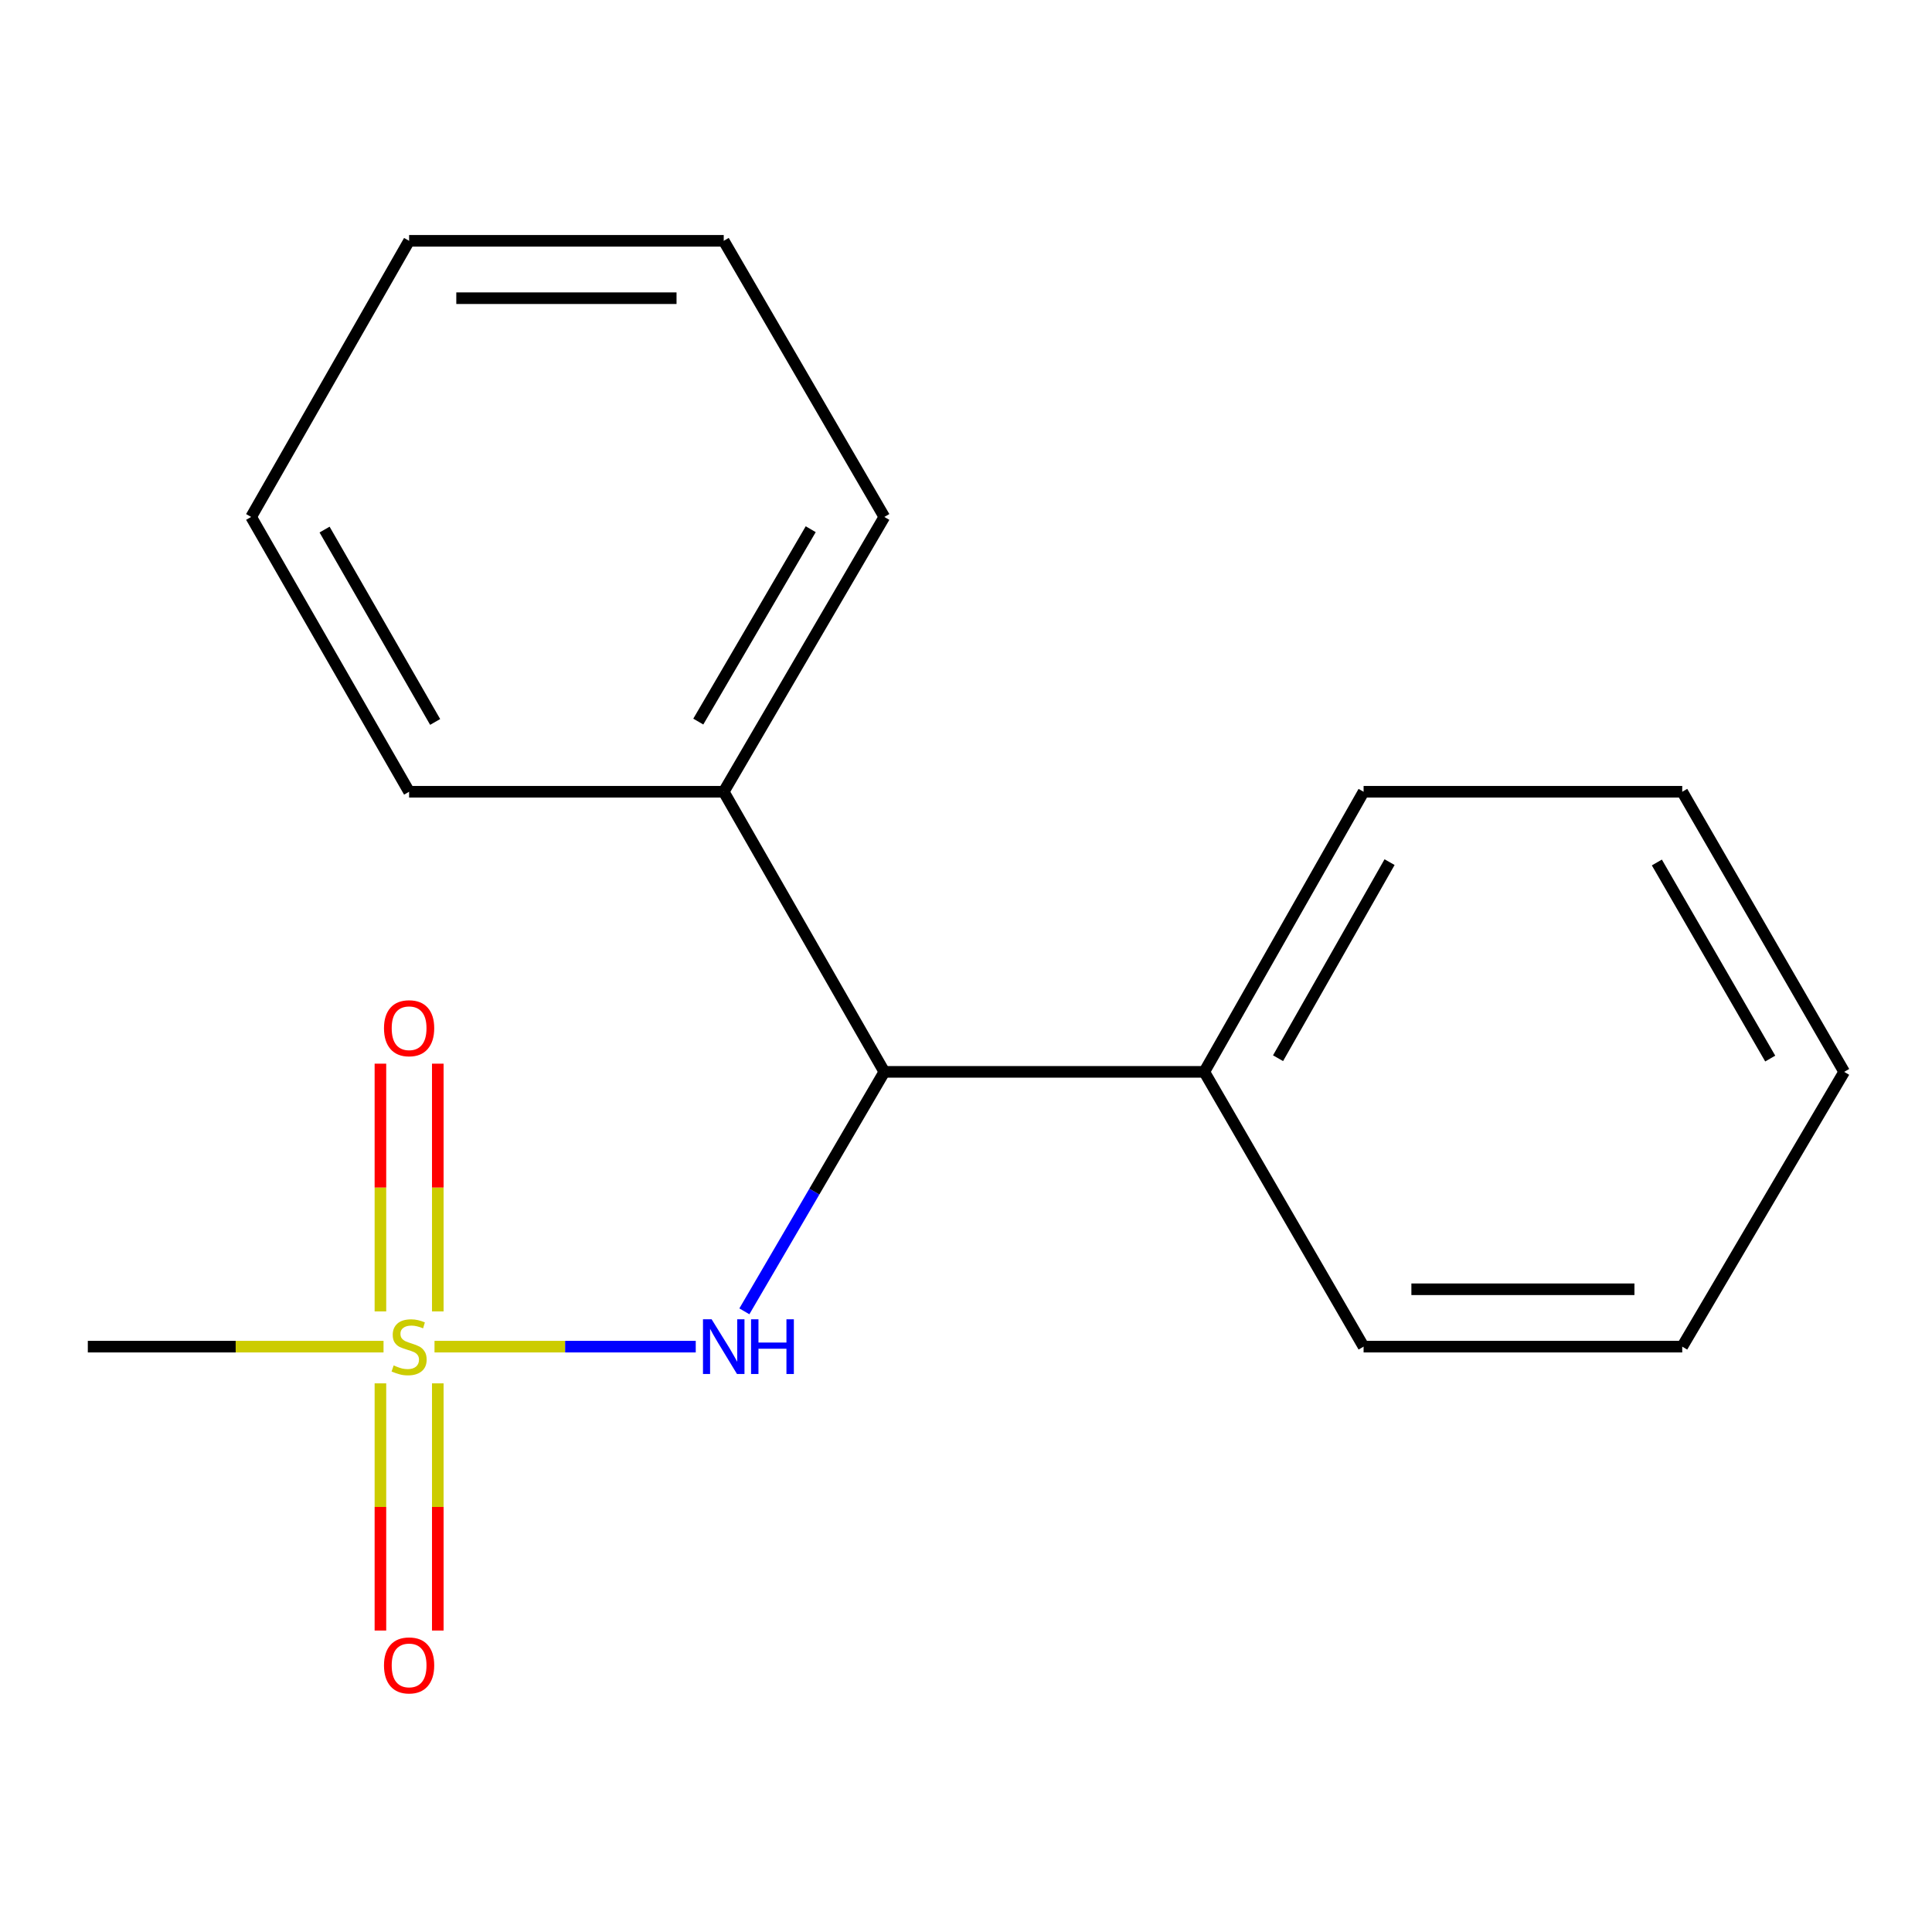 <?xml version='1.0' encoding='iso-8859-1'?>
<svg version='1.1' baseProfile='full'
              xmlns='http://www.w3.org/2000/svg'
                      xmlns:rdkit='http://www.rdkit.org/xml'
                      xmlns:xlink='http://www.w3.org/1999/xlink'
                  xml:space='preserve'
width='1000px' height='1000px' viewBox='0 0 1000 1000'>
<!-- END OF HEADER -->
<rect style='opacity:1.0;fill:#FFFFFF;stroke:none' width='1000' height='1000' x='0' y='0'> </rect>
<path class='bond-0' d='M 224.903,697.021 L 292.511,697.021' style='fill:none;fill-rule:evenodd;stroke:#CCCC00;stroke-width:6px;stroke-linecap:butt;stroke-linejoin:miter;stroke-opacity:1' />
<path class='bond-0' d='M 292.511,697.021 L 360.118,697.021' style='fill:none;fill-rule:evenodd;stroke:#0000FF;stroke-width:6px;stroke-linecap:butt;stroke-linejoin:miter;stroke-opacity:1' />
<path class='bond-2' d='M 226.6,678.779 L 226.6,614.666' style='fill:none;fill-rule:evenodd;stroke:#CCCC00;stroke-width:6px;stroke-linecap:butt;stroke-linejoin:miter;stroke-opacity:1' />
<path class='bond-2' d='M 226.6,614.666 L 226.6,550.553' style='fill:none;fill-rule:evenodd;stroke:#FF0000;stroke-width:6px;stroke-linecap:butt;stroke-linejoin:miter;stroke-opacity:1' />
<path class='bond-2' d='M 196.904,678.779 L 196.904,614.666' style='fill:none;fill-rule:evenodd;stroke:#CCCC00;stroke-width:6px;stroke-linecap:butt;stroke-linejoin:miter;stroke-opacity:1' />
<path class='bond-2' d='M 196.904,614.666 L 196.904,550.553' style='fill:none;fill-rule:evenodd;stroke:#FF0000;stroke-width:6px;stroke-linecap:butt;stroke-linejoin:miter;stroke-opacity:1' />
<path class='bond-3' d='M 196.904,716.024 L 196.904,779.995' style='fill:none;fill-rule:evenodd;stroke:#CCCC00;stroke-width:6px;stroke-linecap:butt;stroke-linejoin:miter;stroke-opacity:1' />
<path class='bond-3' d='M 196.904,779.995 L 196.904,843.965' style='fill:none;fill-rule:evenodd;stroke:#FF0000;stroke-width:6px;stroke-linecap:butt;stroke-linejoin:miter;stroke-opacity:1' />
<path class='bond-3' d='M 226.6,716.024 L 226.6,779.995' style='fill:none;fill-rule:evenodd;stroke:#CCCC00;stroke-width:6px;stroke-linecap:butt;stroke-linejoin:miter;stroke-opacity:1' />
<path class='bond-3' d='M 226.6,779.995 L 226.6,843.965' style='fill:none;fill-rule:evenodd;stroke:#FF0000;stroke-width:6px;stroke-linecap:butt;stroke-linejoin:miter;stroke-opacity:1' />
<path class='bond-6' d='M 198.514,697.021 L 121.984,697.021' style='fill:none;fill-rule:evenodd;stroke:#CCCC00;stroke-width:6px;stroke-linecap:butt;stroke-linejoin:miter;stroke-opacity:1' />
<path class='bond-6' d='M 121.984,697.021 L 45.455,697.021' style='fill:none;fill-rule:evenodd;stroke:#000000;stroke-width:6px;stroke-linecap:butt;stroke-linejoin:miter;stroke-opacity:1' />
<path class='bond-1' d='M 385.285,678.743 L 421.509,616.769' style='fill:none;fill-rule:evenodd;stroke:#0000FF;stroke-width:6px;stroke-linecap:butt;stroke-linejoin:miter;stroke-opacity:1' />
<path class='bond-1' d='M 421.509,616.769 L 457.733,554.794' style='fill:none;fill-rule:evenodd;stroke:#000000;stroke-width:6px;stroke-linecap:butt;stroke-linejoin:miter;stroke-opacity:1' />
<path class='bond-4' d='M 457.733,554.794 L 374.601,409.812' style='fill:none;fill-rule:evenodd;stroke:#000000;stroke-width:6px;stroke-linecap:butt;stroke-linejoin:miter;stroke-opacity:1' />
<path class='bond-5' d='M 457.733,554.794 L 623.337,554.794' style='fill:none;fill-rule:evenodd;stroke:#000000;stroke-width:6px;stroke-linecap:butt;stroke-linejoin:miter;stroke-opacity:1' />
<path class='bond-7' d='M 374.601,409.812 L 457.733,267.569' style='fill:none;fill-rule:evenodd;stroke:#000000;stroke-width:6px;stroke-linecap:butt;stroke-linejoin:miter;stroke-opacity:1' />
<path class='bond-7' d='M 361.432,373.492 L 419.625,273.921' style='fill:none;fill-rule:evenodd;stroke:#000000;stroke-width:6px;stroke-linecap:butt;stroke-linejoin:miter;stroke-opacity:1' />
<path class='bond-8' d='M 374.601,409.812 L 211.752,409.812' style='fill:none;fill-rule:evenodd;stroke:#000000;stroke-width:6px;stroke-linecap:butt;stroke-linejoin:miter;stroke-opacity:1' />
<path class='bond-9' d='M 623.337,554.794 L 705.793,409.812' style='fill:none;fill-rule:evenodd;stroke:#000000;stroke-width:6px;stroke-linecap:butt;stroke-linejoin:miter;stroke-opacity:1' />
<path class='bond-9' d='M 661.519,547.728 L 719.238,446.24' style='fill:none;fill-rule:evenodd;stroke:#000000;stroke-width:6px;stroke-linecap:butt;stroke-linejoin:miter;stroke-opacity:1' />
<path class='bond-10' d='M 623.337,554.794 L 705.793,697.021' style='fill:none;fill-rule:evenodd;stroke:#000000;stroke-width:6px;stroke-linecap:butt;stroke-linejoin:miter;stroke-opacity:1' />
<path class='bond-14' d='M 457.733,267.569 L 374.601,124.649' style='fill:none;fill-rule:evenodd;stroke:#000000;stroke-width:6px;stroke-linecap:butt;stroke-linejoin:miter;stroke-opacity:1' />
<path class='bond-11' d='M 211.752,409.812 L 129.989,267.569' style='fill:none;fill-rule:evenodd;stroke:#000000;stroke-width:6px;stroke-linecap:butt;stroke-linejoin:miter;stroke-opacity:1' />
<path class='bond-11' d='M 225.233,373.677 L 167.999,274.107' style='fill:none;fill-rule:evenodd;stroke:#000000;stroke-width:6px;stroke-linecap:butt;stroke-linejoin:miter;stroke-opacity:1' />
<path class='bond-12' d='M 705.793,409.812 L 870.72,409.812' style='fill:none;fill-rule:evenodd;stroke:#000000;stroke-width:6px;stroke-linecap:butt;stroke-linejoin:miter;stroke-opacity:1' />
<path class='bond-13' d='M 705.793,697.021 L 870.72,697.021' style='fill:none;fill-rule:evenodd;stroke:#000000;stroke-width:6px;stroke-linecap:butt;stroke-linejoin:miter;stroke-opacity:1' />
<path class='bond-13' d='M 730.532,667.325 L 845.981,667.325' style='fill:none;fill-rule:evenodd;stroke:#000000;stroke-width:6px;stroke-linecap:butt;stroke-linejoin:miter;stroke-opacity:1' />
<path class='bond-15' d='M 129.989,267.569 L 211.752,124.649' style='fill:none;fill-rule:evenodd;stroke:#000000;stroke-width:6px;stroke-linecap:butt;stroke-linejoin:miter;stroke-opacity:1' />
<path class='bond-17' d='M 870.72,409.812 L 954.545,554.794' style='fill:none;fill-rule:evenodd;stroke:#000000;stroke-width:6px;stroke-linecap:butt;stroke-linejoin:miter;stroke-opacity:1' />
<path class='bond-17' d='M 857.586,446.424 L 916.263,547.911' style='fill:none;fill-rule:evenodd;stroke:#000000;stroke-width:6px;stroke-linecap:butt;stroke-linejoin:miter;stroke-opacity:1' />
<path class='bond-16' d='M 870.72,697.021 L 954.545,554.794' style='fill:none;fill-rule:evenodd;stroke:#000000;stroke-width:6px;stroke-linecap:butt;stroke-linejoin:miter;stroke-opacity:1' />
<path class='bond-18' d='M 374.601,124.649 L 211.752,124.649' style='fill:none;fill-rule:evenodd;stroke:#000000;stroke-width:6px;stroke-linecap:butt;stroke-linejoin:miter;stroke-opacity:1' />
<path class='bond-18' d='M 350.173,154.345 L 236.179,154.345' style='fill:none;fill-rule:evenodd;stroke:#000000;stroke-width:6px;stroke-linecap:butt;stroke-linejoin:miter;stroke-opacity:1' />
<path  class='atom-0' d='M 203.752 706.741
Q 204.072 706.861, 205.392 707.421
Q 206.712 707.981, 208.152 708.341
Q 209.632 708.661, 211.072 708.661
Q 213.752 708.661, 215.312 707.381
Q 216.872 706.061, 216.872 703.781
Q 216.872 702.221, 216.072 701.261
Q 215.312 700.301, 214.112 699.781
Q 212.912 699.261, 210.912 698.661
Q 208.392 697.901, 206.872 697.181
Q 205.392 696.461, 204.312 694.941
Q 203.272 693.421, 203.272 690.861
Q 203.272 687.301, 205.672 685.101
Q 208.112 682.901, 212.912 682.901
Q 216.192 682.901, 219.912 684.461
L 218.992 687.541
Q 215.592 686.141, 213.032 686.141
Q 210.272 686.141, 208.752 687.301
Q 207.232 688.421, 207.272 690.381
Q 207.272 691.901, 208.032 692.821
Q 208.832 693.741, 209.952 694.261
Q 211.112 694.781, 213.032 695.381
Q 215.592 696.181, 217.112 696.981
Q 218.632 697.781, 219.712 699.421
Q 220.832 701.021, 220.832 703.781
Q 220.832 707.701, 218.192 709.821
Q 215.592 711.901, 211.232 711.901
Q 208.712 711.901, 206.792 711.341
Q 204.912 710.821, 202.672 709.901
L 203.752 706.741
' fill='#CCCC00'/>
<path  class='atom-1' d='M 368.341 682.861
L 377.621 697.861
Q 378.541 699.341, 380.021 702.021
Q 381.501 704.701, 381.581 704.861
L 381.581 682.861
L 385.341 682.861
L 385.341 711.181
L 381.461 711.181
L 371.501 694.781
Q 370.341 692.861, 369.101 690.661
Q 367.901 688.461, 367.541 687.781
L 367.541 711.181
L 363.861 711.181
L 363.861 682.861
L 368.341 682.861
' fill='#0000FF'/>
<path  class='atom-1' d='M 388.741 682.861
L 392.581 682.861
L 392.581 694.901
L 407.061 694.901
L 407.061 682.861
L 410.901 682.861
L 410.901 711.181
L 407.061 711.181
L 407.061 698.101
L 392.581 698.101
L 392.581 711.181
L 388.741 711.181
L 388.741 682.861
' fill='#0000FF'/>
<path  class='atom-3' d='M 198.752 532.207
Q 198.752 525.407, 202.112 521.607
Q 205.472 517.807, 211.752 517.807
Q 218.032 517.807, 221.392 521.607
Q 224.752 525.407, 224.752 532.207
Q 224.752 539.087, 221.352 543.007
Q 217.952 546.887, 211.752 546.887
Q 205.512 546.887, 202.112 543.007
Q 198.752 539.127, 198.752 532.207
M 211.752 543.687
Q 216.072 543.687, 218.392 540.807
Q 220.752 537.887, 220.752 532.207
Q 220.752 526.647, 218.392 523.847
Q 216.072 521.007, 211.752 521.007
Q 207.432 521.007, 205.072 523.807
Q 202.752 526.607, 202.752 532.207
Q 202.752 537.927, 205.072 540.807
Q 207.432 543.687, 211.752 543.687
' fill='#FF0000'/>
<path  class='atom-4' d='M 198.752 862.013
Q 198.752 855.213, 202.112 851.413
Q 205.472 847.613, 211.752 847.613
Q 218.032 847.613, 221.392 851.413
Q 224.752 855.213, 224.752 862.013
Q 224.752 868.893, 221.352 872.813
Q 217.952 876.693, 211.752 876.693
Q 205.512 876.693, 202.112 872.813
Q 198.752 868.933, 198.752 862.013
M 211.752 873.493
Q 216.072 873.493, 218.392 870.613
Q 220.752 867.693, 220.752 862.013
Q 220.752 856.453, 218.392 853.653
Q 216.072 850.813, 211.752 850.813
Q 207.432 850.813, 205.072 853.613
Q 202.752 856.413, 202.752 862.013
Q 202.752 867.733, 205.072 870.613
Q 207.432 873.493, 211.752 873.493
' fill='#FF0000'/>
</svg>
